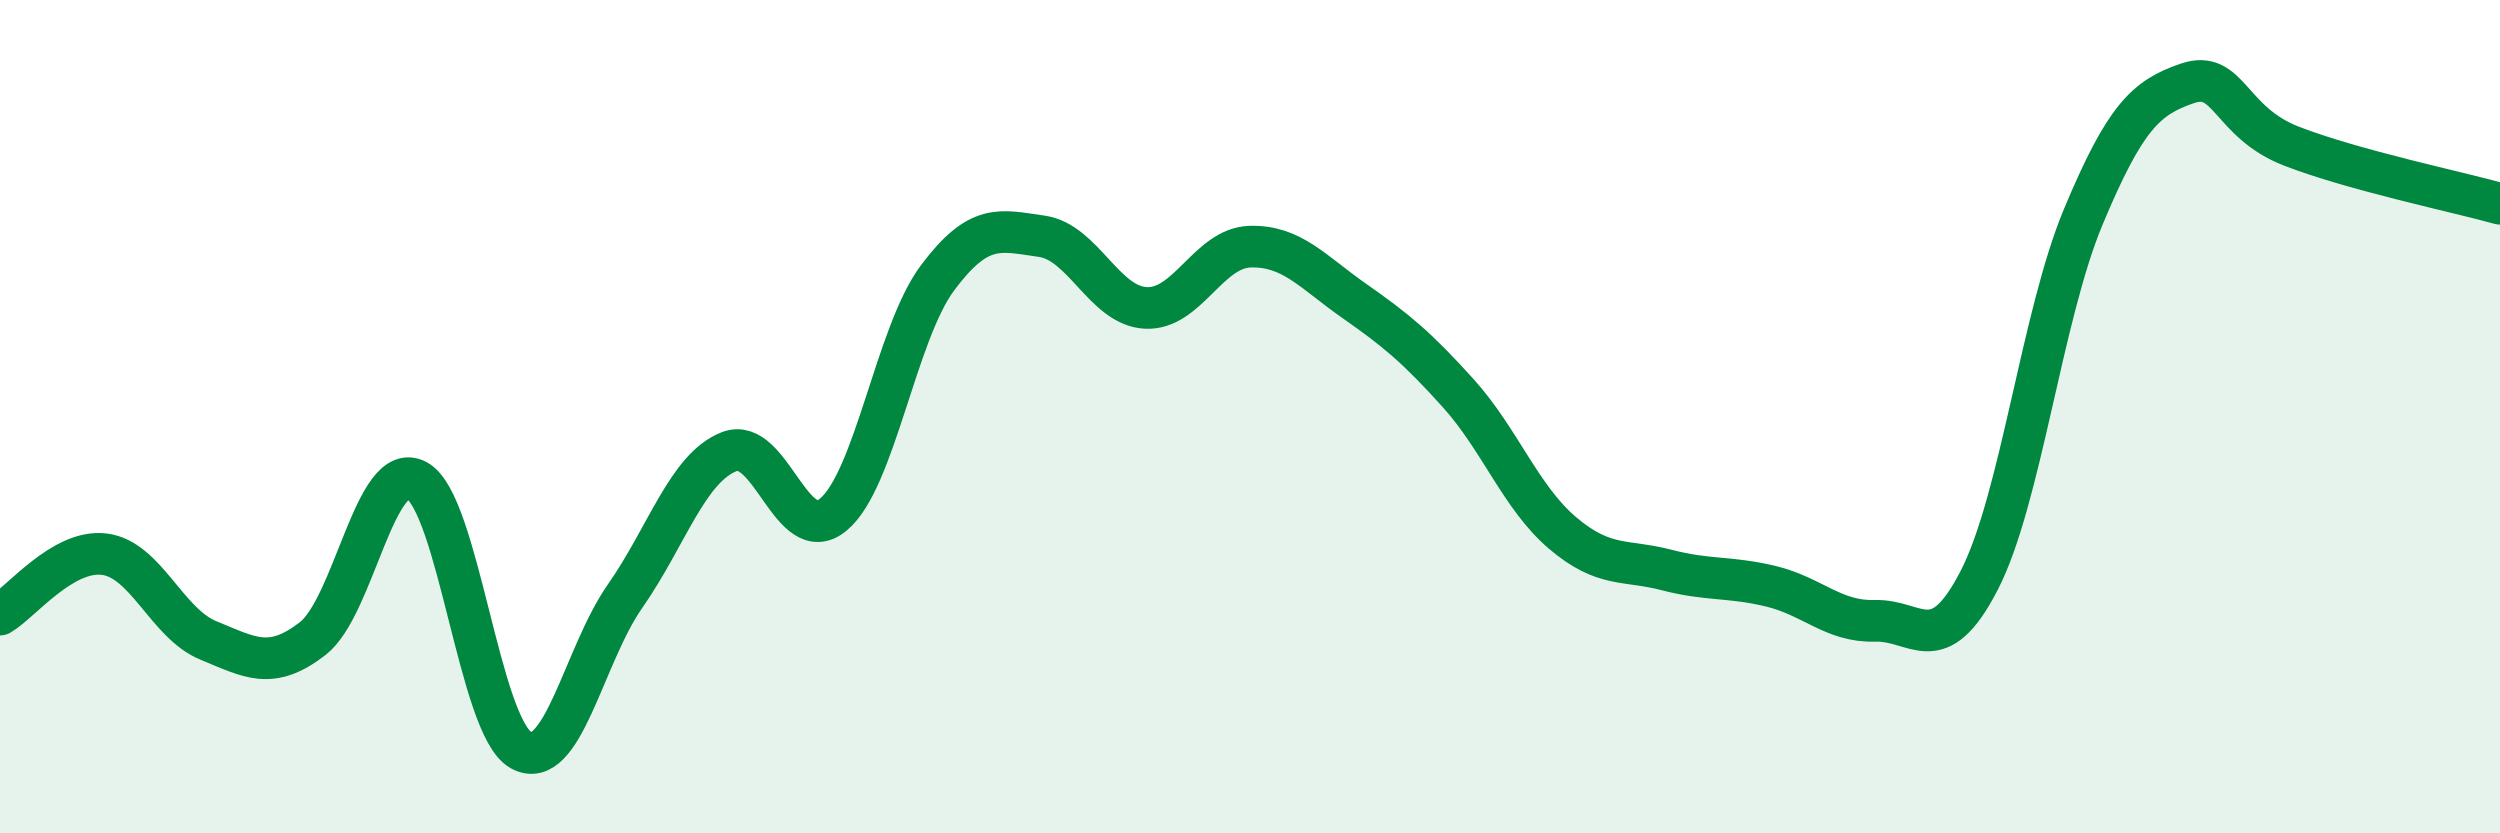 
    <svg width="60" height="20" viewBox="0 0 60 20" xmlns="http://www.w3.org/2000/svg">
      <path
        d="M 0,14.75 C 0.5,14.46 1.5,13.18 2.5,13.3 C 3.5,13.42 4,14.96 5,15.37 C 6,15.78 6.5,16.1 7.5,15.33 C 8.5,14.56 9,11 10,11.53 C 11,12.06 11.5,17.44 12.5,18 C 13.5,18.56 14,15.74 15,14.31 C 16,12.88 16.5,11.23 17.5,10.84 C 18.5,10.45 19,13.18 20,12.35 C 21,11.52 21.5,8.01 22.5,6.67 C 23.5,5.33 24,5.53 25,5.67 C 26,5.81 26.5,7.34 27.5,7.39 C 28.5,7.44 29,5.95 30,5.92 C 31,5.89 31.5,6.52 32.5,7.22 C 33.5,7.92 34,8.33 35,9.44 C 36,10.55 36.5,11.94 37.5,12.79 C 38.5,13.64 39,13.42 40,13.68 C 41,13.94 41.5,13.83 42.5,14.07 C 43.5,14.31 44,14.93 45,14.9 C 46,14.87 46.5,15.87 47.5,13.93 C 48.5,11.99 49,7.59 50,5.2 C 51,2.81 51.5,2.34 52.5,2 C 53.5,1.66 53.5,2.93 55,3.51 C 56.5,4.09 59,4.61 60,4.89L60 20L0 20Z"
        fill="#008740"
        opacity="0.1"
        stroke-linecap="round"
        stroke-linejoin="round"
      />
      <path
        d="M 0,14.75 C 0.5,14.46 1.5,13.18 2.5,13.3 C 3.5,13.42 4,14.96 5,15.37 C 6,15.78 6.5,16.1 7.5,15.33 C 8.5,14.56 9,11 10,11.53 C 11,12.06 11.5,17.44 12.5,18 C 13.5,18.56 14,15.74 15,14.31 C 16,12.88 16.5,11.23 17.5,10.84 C 18.5,10.45 19,13.18 20,12.35 C 21,11.52 21.5,8.01 22.5,6.67 C 23.5,5.33 24,5.53 25,5.67 C 26,5.81 26.5,7.34 27.5,7.39 C 28.5,7.44 29,5.95 30,5.92 C 31,5.89 31.5,6.52 32.5,7.22 C 33.5,7.92 34,8.33 35,9.44 C 36,10.55 36.5,11.94 37.5,12.79 C 38.5,13.64 39,13.42 40,13.68 C 41,13.94 41.5,13.83 42.5,14.07 C 43.5,14.31 44,14.93 45,14.9 C 46,14.87 46.5,15.87 47.5,13.93 C 48.5,11.99 49,7.59 50,5.2 C 51,2.81 51.5,2.34 52.5,2 C 53.5,1.66 53.5,2.93 55,3.51 C 56.5,4.09 59,4.61 60,4.89"
        stroke="#008740"
        stroke-width="1"
        fill="none"
        stroke-linecap="round"
        stroke-linejoin="round"
      />
    </svg>
  